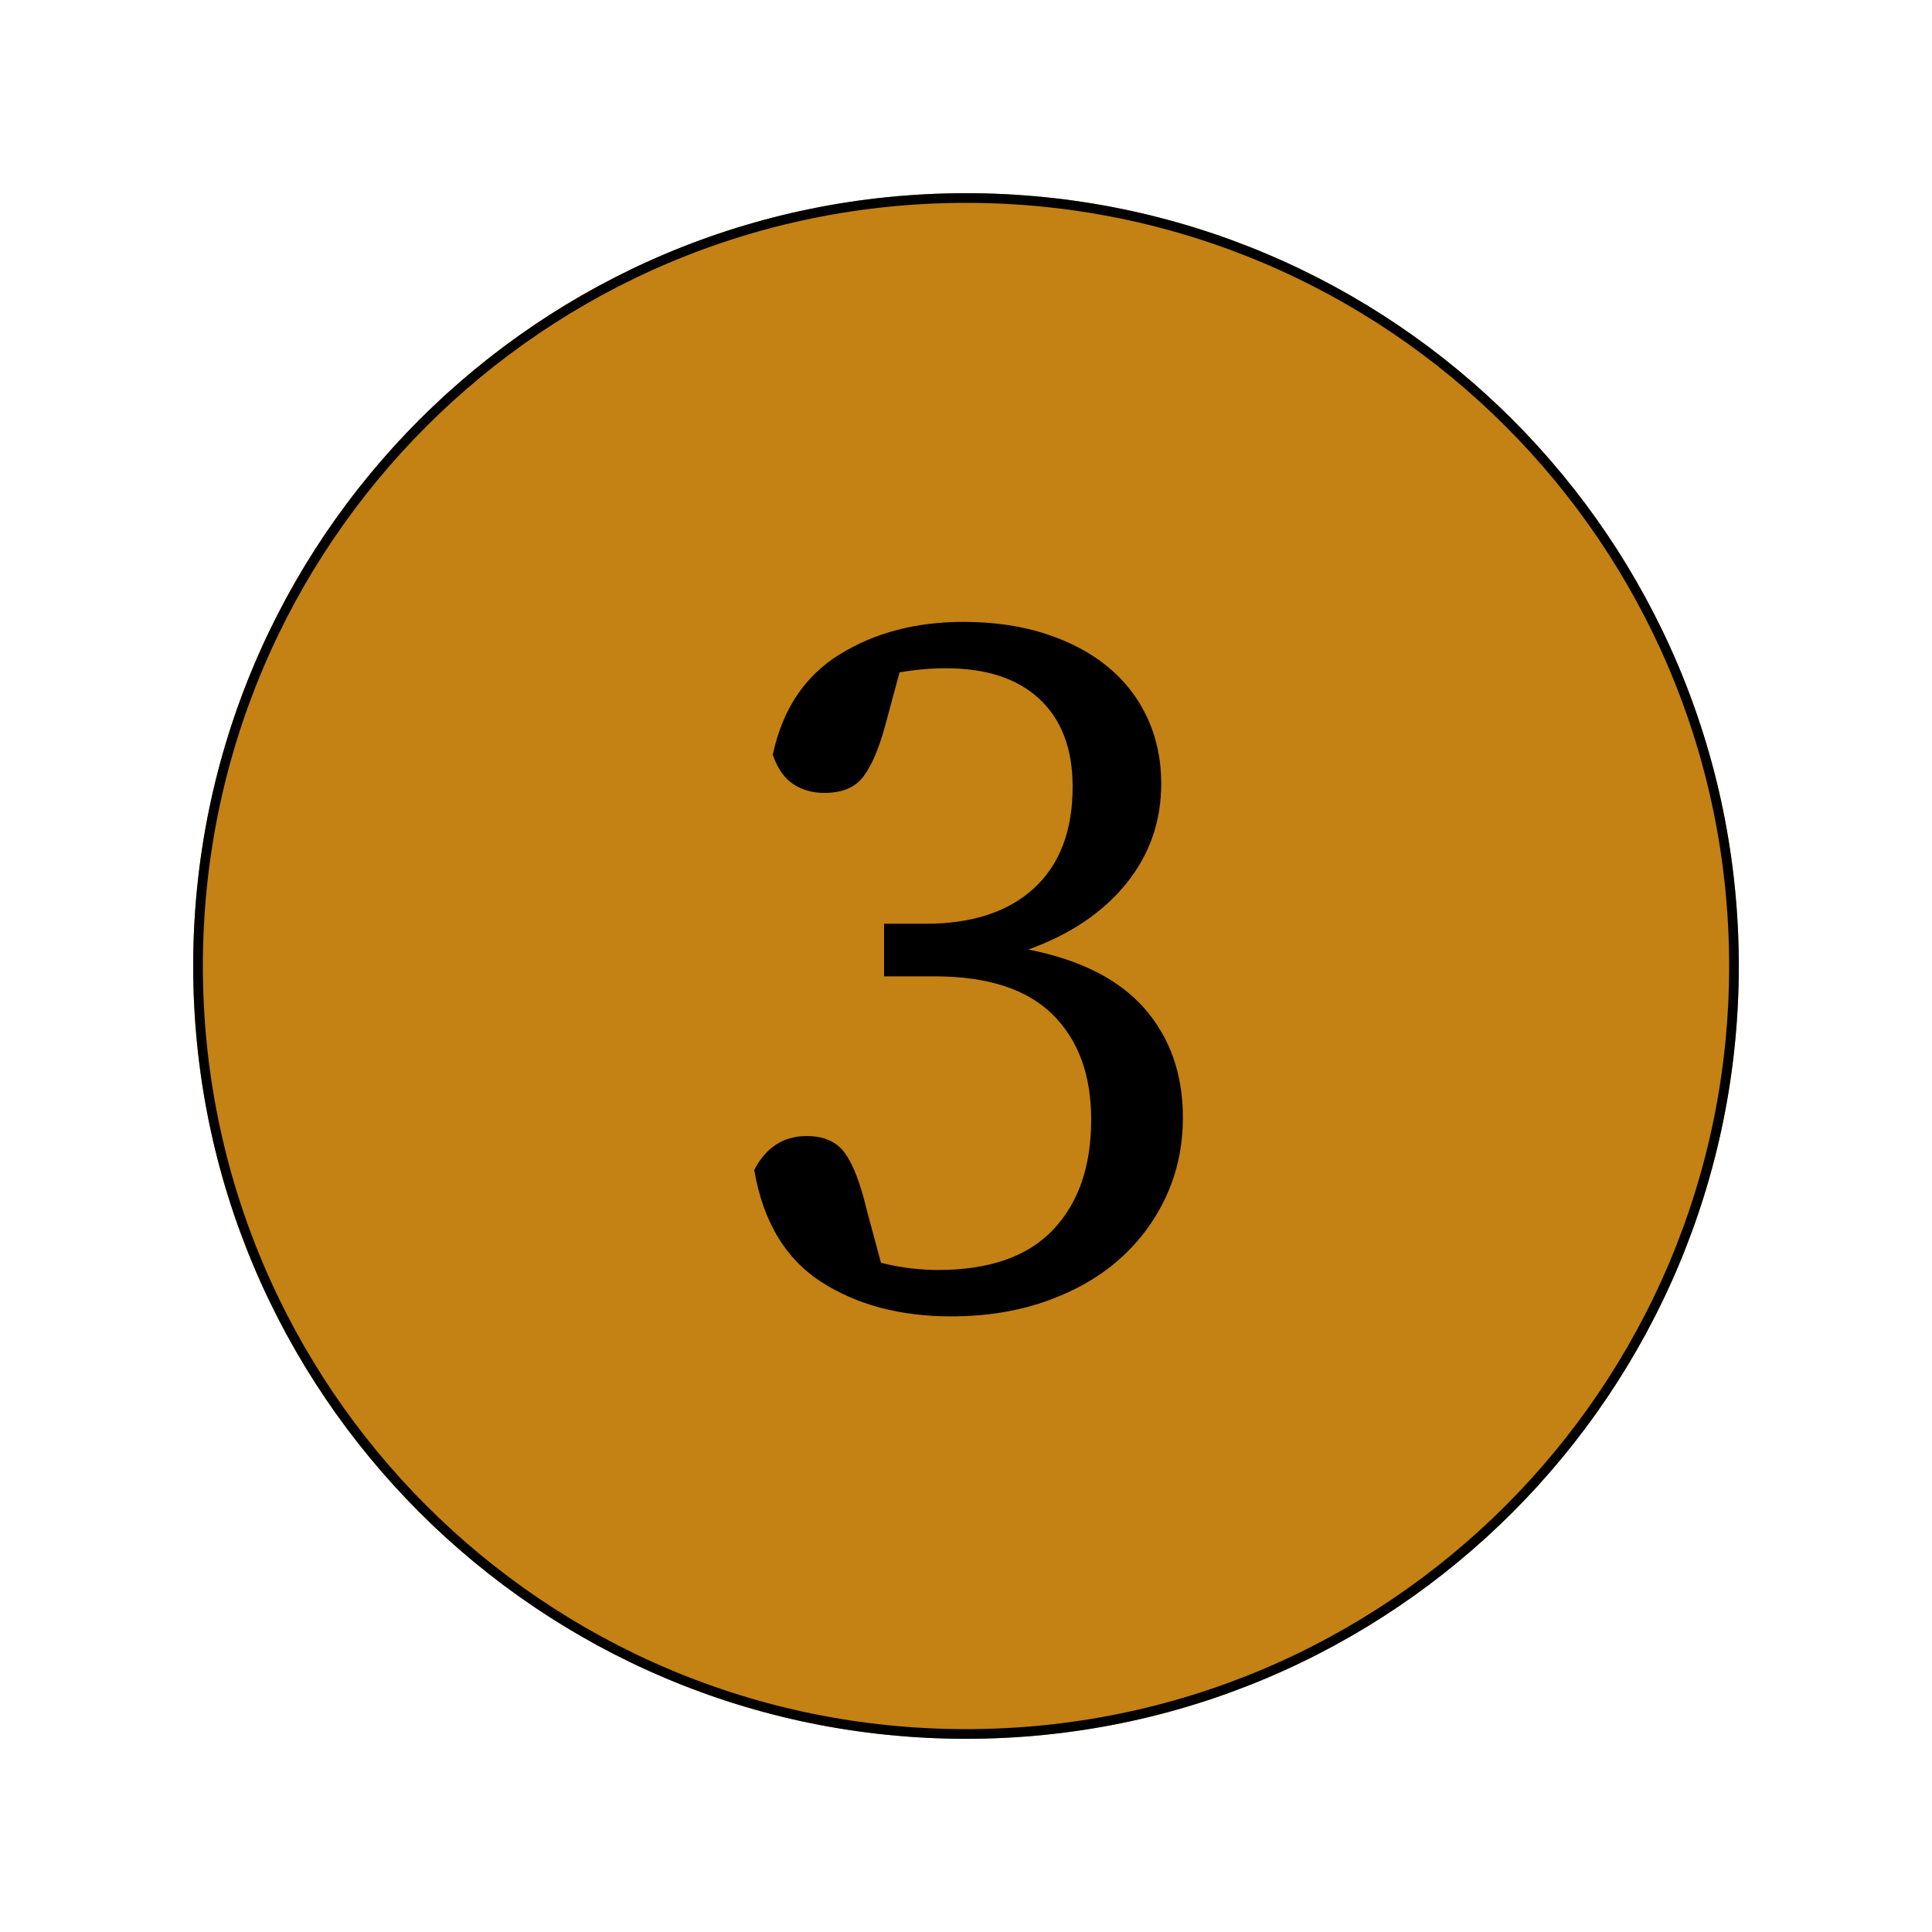<svg xmlns="http://www.w3.org/2000/svg" xmlns:xlink="http://www.w3.org/1999/xlink" width="1000" zoomAndPan="magnify" viewBox="0 0 750 750" height="1000" preserveAspectRatio="xMidYMid meet" version="1.2"><defs><clipPath id="298188ea37"><path d="M 75 75 L 675 75 L 675 675 L 75 675 Z M 75 75 "/></clipPath><clipPath id="f584b4fa6b"><path d="M 375 75 C 209.316 75 75 209.316 75 375 C 75 540.684 209.316 675 375 675 C 540.684 675 675 540.684 675 375 C 675 209.316 540.684 75 375 75 Z M 375 75 "/></clipPath></defs><g id="39b5cfb1a3"><g clip-rule="nonzero" clip-path="url(#298188ea37)"><g clip-rule="nonzero" clip-path="url(#f584b4fa6b)"><path style=" stroke:none;fill-rule:nonzero;fill:#c48114;fill-opacity:1;" d="M 75 75 L 675 75 L 675 675 L 75 675 Z M 75 75 "/><path style="fill:none;stroke-width:10;stroke-linecap:butt;stroke-linejoin:miter;stroke:#000000;stroke-opacity:1;stroke-miterlimit:4;" d="M 400 -0 C 179.089 -0 0 179.089 0 400 C 0 620.911 179.089 800 400 800 C 620.911 800 800 620.911 800 400 C 800 179.089 620.911 -0 400 -0 Z M 400 -0 " transform="matrix(0.75,0,0,0.75,75,75)"/></g></g><g style="fill:#000000;fill-opacity:1;"><g transform="translate(275.193, 505.013)"><path style="stroke:none" d="M 68.406 -223.203 C 66 -214.398 63.195 -207.863 60 -203.594 C 56.801 -199.332 51.734 -197.203 44.797 -197.203 C 40.266 -197.203 36.266 -198.332 32.797 -200.594 C 29.328 -202.863 26.66 -206.664 24.797 -212 C 28.535 -229.602 37.203 -242.602 50.797 -251 C 64.398 -259.395 80.398 -263.594 98.797 -263.594 C 110.535 -263.594 121.133 -262.062 130.594 -259 C 140.062 -255.938 148.129 -251.672 154.797 -246.203 C 161.461 -240.734 166.594 -234.129 170.188 -226.391 C 173.789 -218.66 175.594 -210.129 175.594 -200.797 C 175.594 -186.129 171.062 -173.195 162 -162 C 152.938 -150.801 140.27 -142.27 124 -136.406 C 144.27 -132.406 159.336 -124.738 169.203 -113.406 C 179.066 -102.07 184 -88.004 184 -71.203 C 184 -60.266 181.863 -50.129 177.594 -40.797 C 173.332 -31.461 167.332 -23.328 159.594 -16.391 C 151.863 -9.461 142.398 -4 131.203 0 C 120.004 4 107.602 6 94 6 C 74.27 6 57.469 1.535 43.594 -7.391 C 29.727 -16.328 21.062 -30.797 17.594 -50.797 C 22.133 -59.598 28.938 -64 38 -64 C 44.664 -64 49.598 -61.797 52.797 -57.391 C 55.992 -52.992 58.797 -45.727 61.203 -35.594 L 66.797 -14.797 C 71.066 -13.734 75.066 -13 78.797 -12.594 C 82.535 -12.195 85.867 -12 88.797 -12 C 108.797 -12 123.727 -17.195 133.594 -27.594 C 143.469 -38 148.406 -52.27 148.406 -70.406 C 148.406 -87.738 143.406 -101.336 133.406 -111.203 C 123.406 -121.066 108.133 -126 87.594 -126 L 68 -126 L 68 -146.406 L 84 -146.406 C 102.133 -146.406 116.203 -151.004 126.203 -160.203 C 136.203 -169.398 141.203 -182.531 141.203 -199.594 C 141.203 -214.258 136.93 -225.594 128.391 -233.594 C 119.859 -241.594 107.727 -245.594 92 -245.594 C 86.133 -245.594 80.133 -245.062 74 -244 Z M 68.406 -223.203 "/></g></g></g></svg>